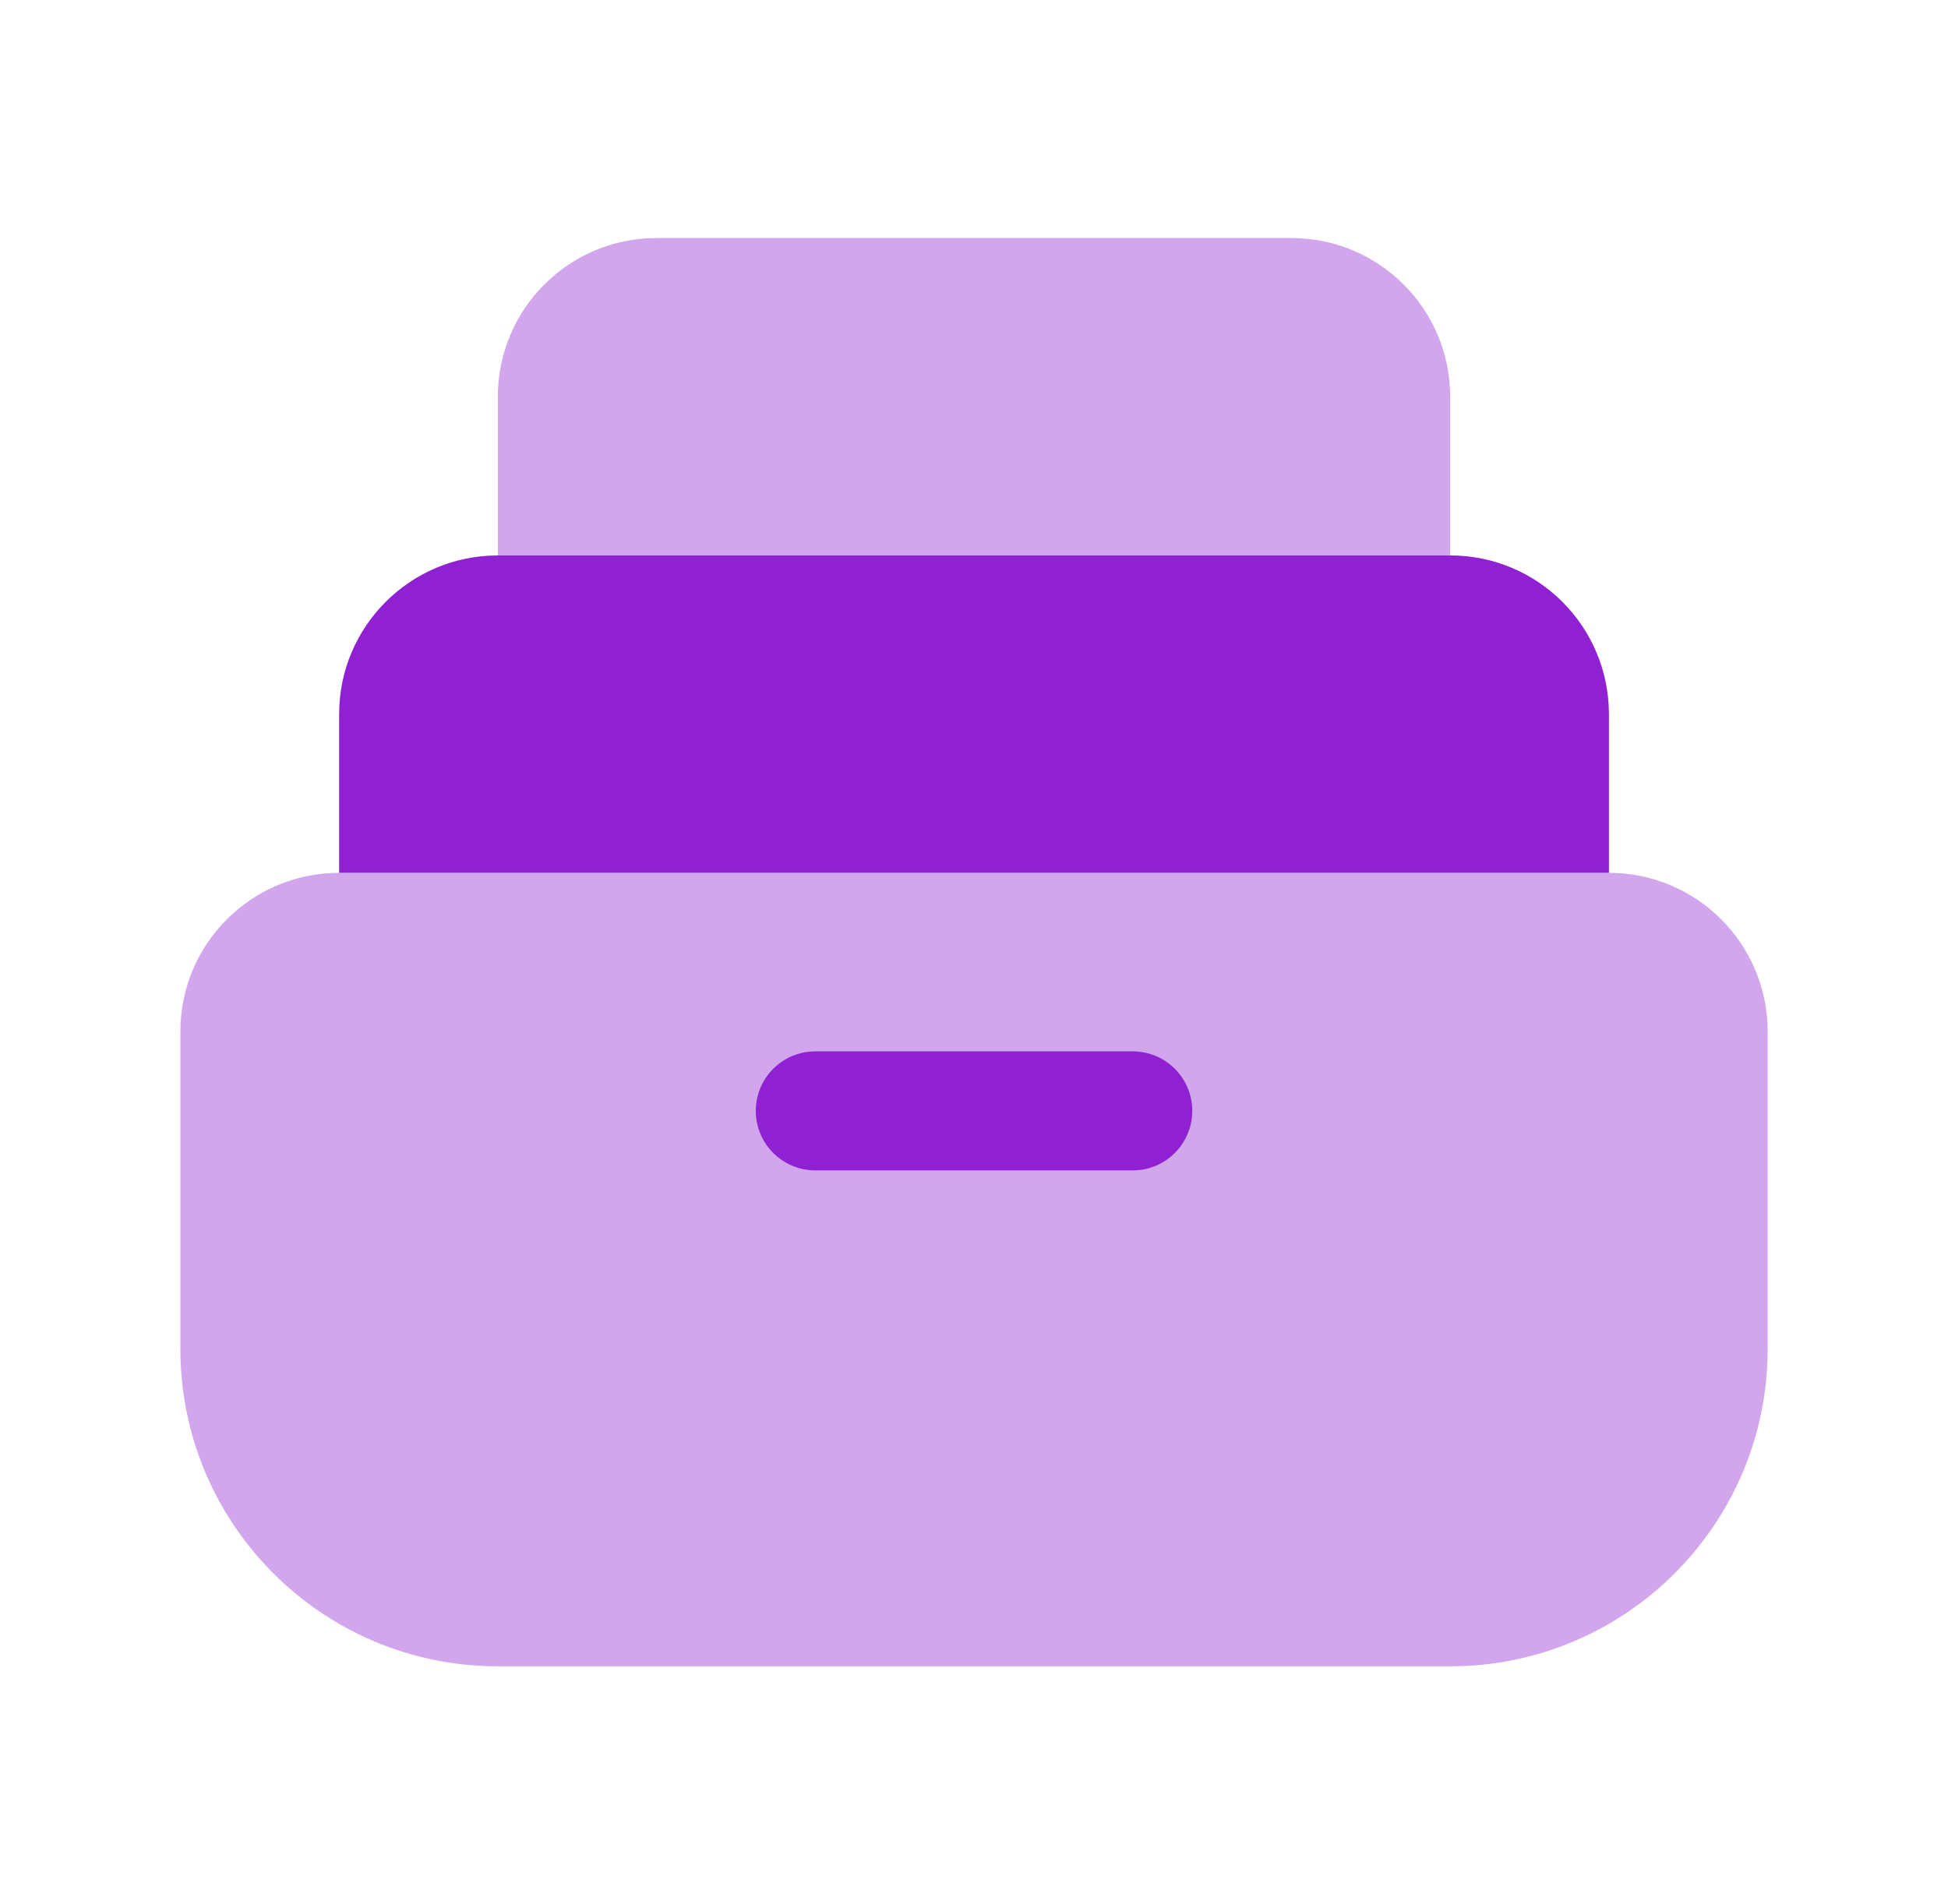 <svg width="45" height="44" viewBox="0 0 45 44" fill="none" xmlns="http://www.w3.org/2000/svg">
<path opacity="0.4" d="M4.167 23.833C4.167 21.808 5.809 20.167 7.834 20.167H37.167C39.192 20.167 40.834 21.808 40.834 23.833V31.167C40.834 35.217 37.55 38.5 33.5 38.5H11.5C7.45 38.5 4.167 35.217 4.167 31.167V23.833Z" fill="#8F21D2"/>
<path d="M7.834 16.5C7.834 14.475 9.476 12.833 11.501 12.833H33.501C35.526 12.833 37.167 14.475 37.167 16.5V20.167H7.834V16.5Z" fill="#8F21D2"/>
<path opacity="0.4" d="M11.5 9.167C11.5 7.142 13.142 5.5 15.167 5.5H29.833C31.858 5.5 33.5 7.142 33.5 9.167V12.833H11.5V9.167Z" fill="#8F21D2"/>
<path fill-rule="evenodd" clip-rule="evenodd" d="M17.459 25.667C17.459 24.907 18.075 24.292 18.834 24.292H26.167C26.927 24.292 27.542 24.907 27.542 25.667C27.542 26.426 26.927 27.042 26.167 27.042H18.834C18.075 27.042 17.459 26.426 17.459 25.667Z" fill="#8F21D2"/>
</svg>
